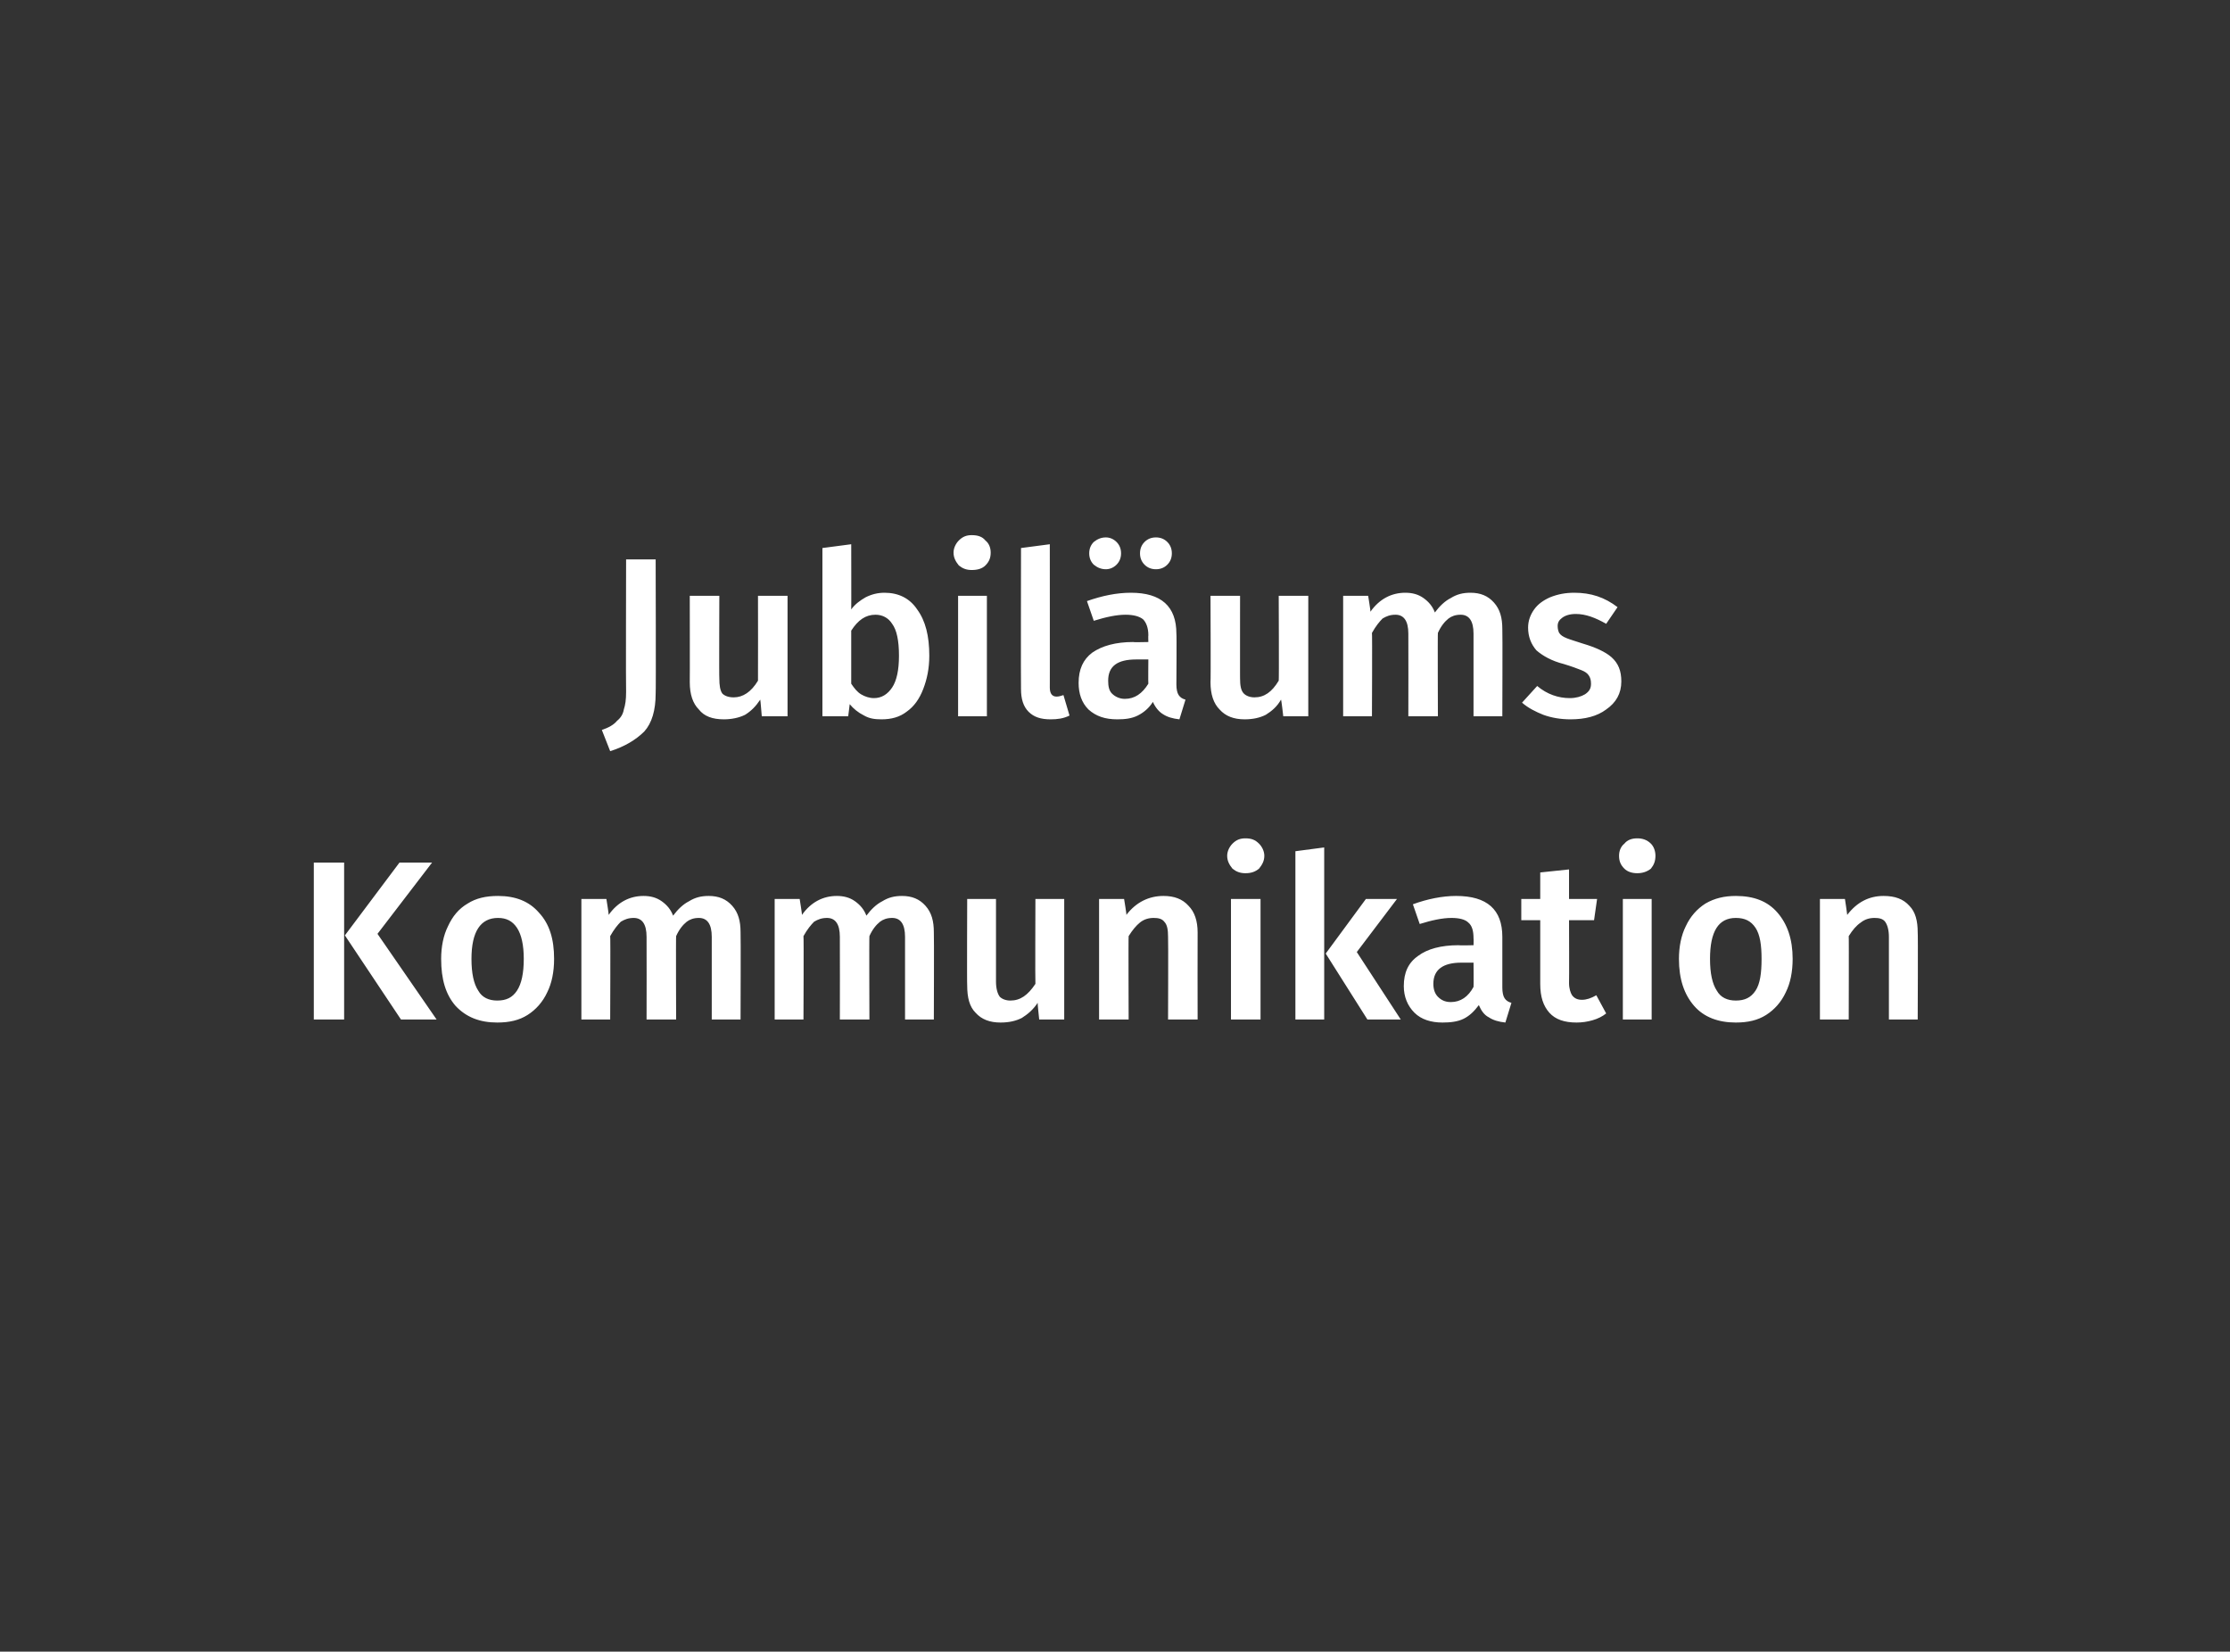 <?xml version="1.0" standalone="no"?><!DOCTYPE svg PUBLIC "-//W3C//DTD SVG 1.1//EN" "http://www.w3.org/Graphics/SVG/1.1/DTD/svg11.dtd"><svg xmlns="http://www.w3.org/2000/svg" version="1.1" width="294.2px" height="217.9px" viewBox="0 -1 294.2 217.9" style="top:-1px"><rect x="0" y="-1" width="294.2" height="217.9" fill="#333333" stroke="none"/><desc>Jubil ums Kommunikation</desc><defs/><g id="Polygon47529"><path d="m45.4 112.8l0 20.7l-4 0l0-20.7l4 0zm11.6 0l-7.2 9.4l7.8 11.3l-4.7 0l-7.4-11.1l7.2-9.6l4.3 0zm8.7 4.4c2.3 0 4.1.7 5.4 2.2c1.4 1.5 2 3.5 2 6.1c0 1.7-.3 3.2-.9 4.4c-.6 1.3-1.5 2.3-2.6 3c-1.1.7-2.4 1-4 1c-2.3 0-4.1-.7-5.5-2.2c-1.3-1.5-1.9-3.5-1.9-6.2c0-1.6.3-3.1.9-4.3c.6-1.3 1.4-2.3 2.6-3c1.1-.7 2.4-1 4-1c0 0 0 0 0 0zm0 2.9c-2.3 0-3.5 1.8-3.5 5.4c0 1.9.3 3.3.9 4.2c.5.9 1.4 1.3 2.5 1.3c1.2 0 2-.4 2.6-1.3c.6-.9.9-2.3.9-4.2c0-1.8-.3-3.2-.9-4.1c-.6-.9-1.4-1.3-2.5-1.3c0 0 0 0 0 0zm27.8-2.9c1.3 0 2.3.4 3.1 1.3c.8.9 1.1 2 1.1 3.5c.04.01 0 11.5 0 11.5l-3.8 0c0 0 0-10.89 0-10.9c0-1.7-.6-2.5-1.7-2.5c-.7 0-1.2.2-1.6.5c-.5.4-1 1-1.4 1.9c-.04-.04 0 11 0 11l-3.9 0c0 0 .02-10.89 0-10.9c0-1.7-.6-2.5-1.7-2.5c-.7 0-1.2.2-1.7.5c-.4.4-.9 1-1.4 1.9c.05-.04 0 11 0 11l-3.8 0l0-15.9l3.3 0c0 0 .34 2.1.3 2.1c1.2-1.7 2.8-2.5 4.6-2.5c.9 0 1.7.2 2.4.7c.7.5 1.2 1.1 1.5 1.9c.6-.8 1.3-1.5 2.1-1.9c.8-.5 1.6-.7 2.6-.7c0 0 0 0 0 0zm25.5 0c1.3 0 2.3.4 3.1 1.3c.8.9 1.1 2 1.1 3.5c.04.01 0 11.5 0 11.5l-3.8 0c0 0 0-10.89 0-10.9c0-1.7-.6-2.5-1.7-2.5c-.7 0-1.2.2-1.6.5c-.5.4-1 1-1.4 1.9c-.04-.04 0 11 0 11l-3.9 0c0 0 .02-10.89 0-10.9c0-1.7-.6-2.5-1.7-2.5c-.7 0-1.2.2-1.7.5c-.4.4-.9 1-1.4 1.9c.05-.04 0 11 0 11l-3.8 0l0-15.9l3.3 0c0 0 .34 2.1.3 2.1c1.2-1.7 2.8-2.5 4.6-2.5c.9 0 1.7.2 2.4.7c.7.5 1.2 1.1 1.5 1.9c.6-.8 1.3-1.5 2.1-1.9c.8-.5 1.6-.7 2.6-.7c0 0 0 0 0 0zm21.4 16.3l-3.3 0c0 0-.24-2.22-.2-2.2c-.6.9-1.3 1.5-2.1 2c-.8.4-1.7.6-2.8.6c-1.4 0-2.5-.4-3.3-1.3c-.8-.8-1.1-2-1.1-3.6c-.04.03 0-11.4 0-11.4l3.8 0c0 0 0 10.95 0 10.9c0 .9.2 1.6.5 2c.3.3.8.5 1.4.5c1.3 0 2.3-.7 3.3-2.2c-.04-.01 0-11.2 0-11.2l3.8 0l0 15.9zm13.1-16.3c1.4 0 2.5.4 3.3 1.3c.8.8 1.2 2 1.2 3.5c-.02.01 0 11.5 0 11.5l-3.9 0c0 0 .04-10.89 0-10.9c0-.9-.1-1.6-.5-2c-.3-.4-.8-.5-1.4-.5c-.7 0-1.3.2-1.8.6c-.5.4-1 1-1.5 1.8c-.04-.04 0 11 0 11l-3.9 0l0-15.9l3.3 0c0 0 .35 2.1.3 2.1c1.3-1.7 3-2.5 4.9-2.5c0 0 0 0 0 0zm12.8.4l0 15.9l-3.9 0l0-15.9l3.9 0zm-2-8c.8 0 1.3.2 1.8.7c.4.4.7 1 .7 1.6c0 .7-.3 1.2-.7 1.7c-.5.4-1 .6-1.8.6c-.7 0-1.2-.2-1.7-.6c-.4-.5-.7-1-.7-1.7c0-.6.3-1.2.7-1.6c.5-.5 1-.7 1.7-.7c0 0 0 0 0 0zm10.4 1.2l0 22.7l-3.8 0l0-22.2l3.8-.5zm9.6 6.8l-5.3 7l5.8 8.9l-4.4 0l-5.5-8.7l5.3-7.2l4.1 0zm13.9 11.7c0 .6.1 1.1.3 1.4c.2.3.5.5.9.6c0 0-.8 2.6-.8 2.6c-.9-.1-1.6-.3-2.2-.7c-.6-.3-1-.9-1.3-1.6c-.6.8-1.2 1.4-2 1.8c-.8.4-1.8.5-2.8.5c-1.5 0-2.8-.4-3.7-1.3c-.9-.9-1.4-2.1-1.4-3.5c0-1.8.6-3.1 1.9-4c1.2-.9 3-1.4 5.3-1.4c.05.05 2 0 2 0c0 0 .03-.85 0-.9c0-1-.2-1.7-.7-2.1c-.4-.4-1.2-.6-2.2-.6c-1.2 0-2.6.3-4.2.8c0 0-.9-2.6-.9-2.6c1.9-.7 3.9-1.1 5.7-1.1c4.1 0 6.1 1.8 6.1 5.4c.01.04 0 6.7 0 6.7c0 0 .01 0 0 0zm-6.8 1.9c1.3 0 2.3-.7 3-2c.03.01 0-3.2 0-3.2c0 0-1.56 0-1.6 0c-2.4 0-3.7.9-3.7 2.8c0 .7.2 1.3.6 1.7c.4.4.9.7 1.7.7c0 0 0 0 0 0zm20.5 1.5c-.5.4-1.1.7-1.8.9c-.7.2-1.4.3-2.1.3c-1.6 0-2.8-.4-3.6-1.3c-.8-.9-1.2-2.1-1.2-3.8c-.01-.04 0-8.4 0-8.4l-2.5 0l0-2.8l2.5 0l0-3.5l3.8-.4l0 3.9l3.7 0l-.4 2.8l-3.3 0c0 0 .03 8.27 0 8.3c0 .7.2 1.3.4 1.6c.3.4.7.6 1.3.6c.6 0 1.2-.2 1.9-.6c0 0 1.3 2.4 1.3 2.4zm6-15.1l0 15.9l-3.8 0l0-15.9l3.8 0zm-1.9-8c.7 0 1.3.2 1.8.7c.4.4.6 1 .6 1.6c0 .7-.2 1.2-.6 1.7c-.5.4-1.1.6-1.8.6c-.7 0-1.3-.2-1.7-.6c-.5-.5-.7-1-.7-1.7c0-.6.2-1.2.7-1.6c.4-.5 1-.7 1.7-.7c0 0 0 0 0 0zm13 7.6c2.4 0 4.2.7 5.5 2.2c1.3 1.5 2 3.5 2 6.1c0 1.7-.3 3.2-.9 4.4c-.6 1.3-1.5 2.3-2.6 3c-1.1.7-2.4 1-4 1c-2.3 0-4.2-.7-5.5-2.2c-1.3-1.5-2-3.5-2-6.2c0-1.6.3-3.1.9-4.3c.6-1.3 1.5-2.3 2.6-3c1.2-.7 2.5-1 4-1c0 0 0 0 0 0zm0 2.9c-2.3 0-3.4 1.8-3.4 5.4c0 1.9.3 3.3.9 4.2c.5.9 1.4 1.3 2.5 1.3c1.2 0 2-.4 2.6-1.3c.6-.9.8-2.3.8-4.2c0-1.8-.2-3.2-.8-4.1c-.6-.9-1.4-1.3-2.6-1.3c0 0 0 0 0 0zm19.5-2.9c1.5 0 2.6.4 3.4 1.3c.8.8 1.1 2 1.1 3.5c.05.01 0 11.5 0 11.5l-3.8 0c0 0 .01-10.89 0-10.9c0-.9-.2-1.6-.5-2c-.3-.4-.8-.5-1.4-.5c-.7 0-1.3.2-1.8.6c-.6.4-1.1 1-1.6 1.8c.03-.04 0 11 0 11l-3.8 0l0-15.9l3.3 0c0 0 .32 2.1.3 2.1c1.3-1.7 2.9-2.5 4.8-2.5c0 0 0 0 0 0z" stroke="none" fill="#fff"/></g><g id="Polygon47528"><path d="m86.5 90.5c0 2.2-.5 3.9-1.5 5c-1.1 1.1-2.6 2-4.5 2.6c0 0-1.1-2.8-1.1-2.8c.9-.3 1.6-.7 2-1.2c.5-.4.8-.9.9-1.5c.2-.6.3-1.3.3-2.3c-.04.02 0-17.5 0-17.5l3.9 0c0 0 .05 17.67 0 17.7zm17.4 3l-3.4 0c0 0-.18-2.22-.2-2.2c-.6.9-1.2 1.5-2 2c-.8.4-1.8.6-2.8.6c-1.5 0-2.6-.4-3.3-1.3c-.8-.8-1.2-2-1.2-3.6c.02.03 0-11.4 0-11.4l3.9 0c0 0-.04 10.95 0 10.9c0 .9.1 1.6.4 2c.3.3.8.5 1.5.5c1.2 0 2.3-.7 3.2-2.2c.02-.01 0-11.2 0-11.2l3.9 0l0 15.9zm12.8-16.3c1.8 0 3.3.7 4.3 2.2c1.1 1.5 1.6 3.5 1.6 6.1c0 1.7-.3 3.1-.8 4.4c-.5 1.3-1.2 2.3-2.2 3c-.9.7-2 1-3.3 1c-.9 0-1.6-.1-2.3-.5c-.8-.4-1.4-.9-1.9-1.5c.01-.02-.2 1.6-.2 1.6l-3.4 0l0-22.2l3.8-.5c0 0 .02 8.63 0 8.6c.5-.7 1.2-1.2 1.9-1.6c.8-.4 1.6-.6 2.5-.6c0 0 0 0 0 0zm-1.4 13.9c1 0 1.8-.5 2.4-1.4c.6-.9.9-2.3.9-4.2c0-2-.3-3.4-.9-4.2c-.5-.8-1.3-1.2-2.2-1.2c-1.3 0-2.3.7-3.2 2.1c0 0 0 7 0 7c.4.6.8 1.1 1.3 1.4c.5.3 1.1.5 1.7.5c0 0 0 0 0 0zm14.9-13.5l0 15.9l-3.8 0l0-15.9l3.8 0zm-2-8c.8 0 1.4.2 1.8.7c.5.4.7 1 .7 1.6c0 .7-.2 1.2-.7 1.7c-.4.4-1 .6-1.8.6c-.7 0-1.2-.2-1.7-.6c-.4-.5-.7-1-.7-1.7c0-.6.3-1.2.7-1.6c.5-.5 1-.7 1.7-.7c0 0 0 0 0 0zm10.4 24.3c-1.3 0-2.2-.3-2.9-1c-.7-.7-1-1.7-1-3c-.03-.03 0-18.6 0-18.6l3.8-.5c0 0 .01 18.95 0 18.9c0 .8.3 1.2.9 1.2c.3 0 .6-.1.9-.2c0 0 .8 2.7.8 2.7c-.8.4-1.6.5-2.5.5c0 0 0 0 0 0zm16.6-4.6c0 .6.1 1.1.3 1.4c.2.3.5.5.9.6c0 0-.8 2.6-.8 2.6c-.9-.1-1.6-.3-2.2-.7c-.5-.3-1-.9-1.3-1.6c-.5.8-1.2 1.4-2 1.8c-.8.4-1.7.5-2.7.5c-1.6 0-2.8-.4-3.8-1.3c-.9-.9-1.3-2.1-1.3-3.5c0-1.8.6-3.1 1.8-4c1.3-.9 3.1-1.4 5.4-1.4c-.01.05 2 0 2 0c0 0-.03-.85 0-.9c0-1-.3-1.7-.7-2.1c-.5-.4-1.3-.6-2.3-.6c-1.2 0-2.6.3-4.2.8c0 0-.9-2.6-.9-2.6c2-.7 3.9-1.1 5.8-1.1c4 0 6 1.8 6 5.4c.05.04 0 6.7 0 6.7c0 0 .05 0 0 0zm-6.8 1.9c1.3 0 2.3-.7 3.1-2c-.03.01 0-3.2 0-3.2c0 0-1.62 0-1.6 0c-2.5 0-3.7.9-3.7 2.8c0 .7.1 1.3.5 1.7c.4.4 1 .7 1.7.7c0 0 0 0 0 0zm-2.5-21.3c.5 0 1 .2 1.4.6c.4.4.6.9.6 1.5c0 .6-.2 1.1-.6 1.5c-.4.4-.9.6-1.4.6c-.6 0-1.1-.2-1.6-.6c-.4-.4-.6-.9-.6-1.5c0-.6.2-1.1.6-1.5c.5-.4 1-.6 1.6-.6c0 0 0 0 0 0zm6.6 0c.6 0 1.1.2 1.5.6c.4.4.6.9.6 1.5c0 .6-.2 1.1-.6 1.5c-.4.4-.9.6-1.5.6c-.6 0-1.1-.2-1.5-.6c-.4-.4-.6-.9-.6-1.5c0-.6.2-1.1.6-1.5c.4-.4.9-.6 1.5-.6c0 0 0 0 0 0zm20.1 23.6l-3.3 0c0 0-.25-2.22-.3-2.2c-.5.9-1.2 1.5-2 2c-.8.4-1.7.6-2.8.6c-1.4 0-2.5-.4-3.3-1.3c-.8-.8-1.2-2-1.2-3.6c.05.03 0-11.4 0-11.4l3.9 0c0 0-.01 10.95 0 10.9c0 .9.1 1.6.5 2c.3.3.8.5 1.4.5c1.3 0 2.3-.7 3.2-2.2c.05-.01 0-11.2 0-11.2l3.9 0l0 15.9zm21.4-16.3c1.3 0 2.3.4 3.1 1.3c.8.9 1.1 2 1.1 3.5c.04.01 0 11.5 0 11.5l-3.8 0c0 0 0-10.89 0-10.9c0-1.7-.6-2.5-1.7-2.5c-.7 0-1.2.2-1.6.5c-.5.4-1 1-1.4 1.9c-.04-.04 0 11 0 11l-3.9 0c0 0 .02-10.89 0-10.9c0-1.7-.6-2.5-1.7-2.5c-.7 0-1.2.2-1.7.5c-.4.4-.9 1-1.4 1.9c.05-.04 0 11 0 11l-3.8 0l0-15.9l3.3 0c0 0 .34 2.1.3 2.1c1.2-1.7 2.8-2.5 4.6-2.5c.9 0 1.7.2 2.4.7c.7.5 1.2 1.1 1.5 1.9c.6-.8 1.3-1.5 2.1-1.9c.8-.5 1.6-.7 2.6-.7c0 0 0 0 0 0zm13.7 0c2.2 0 4 .6 5.7 1.9c0 0-1.5 2.2-1.5 2.2c-1.4-.8-2.7-1.3-4-1.3c-.8 0-1.4.2-1.8.5c-.4.3-.6.6-.6 1.1c0 .4.1.7.2.9c.2.3.5.5 1 .7c.5.2 1.2.4 2.1.7c1.7.5 3 1.1 3.8 1.8c.9.8 1.3 1.8 1.3 3.2c0 1.6-.7 2.8-2 3.7c-1.2.9-2.8 1.3-4.7 1.3c-1.3 0-2.5-.2-3.6-.6c-1-.4-2-.9-2.8-1.6c0 0 2-2.2 2-2.2c1.3 1.1 2.8 1.6 4.3 1.6c.8 0 1.5-.2 2-.5c.6-.4.8-.8.8-1.4c0-.5-.1-.8-.3-1.1c-.2-.3-.5-.5-1-.7c-.5-.2-1.3-.5-2.3-.8c-1.6-.4-2.8-1.1-3.6-1.8c-.7-.8-1.1-1.8-1.1-3c0-.9.3-1.7.8-2.4c.5-.7 1.2-1.2 2.1-1.6c1-.4 2-.6 3.2-.6c0 0 0 0 0 0z" stroke="none" fill="#fff"/></g></svg>